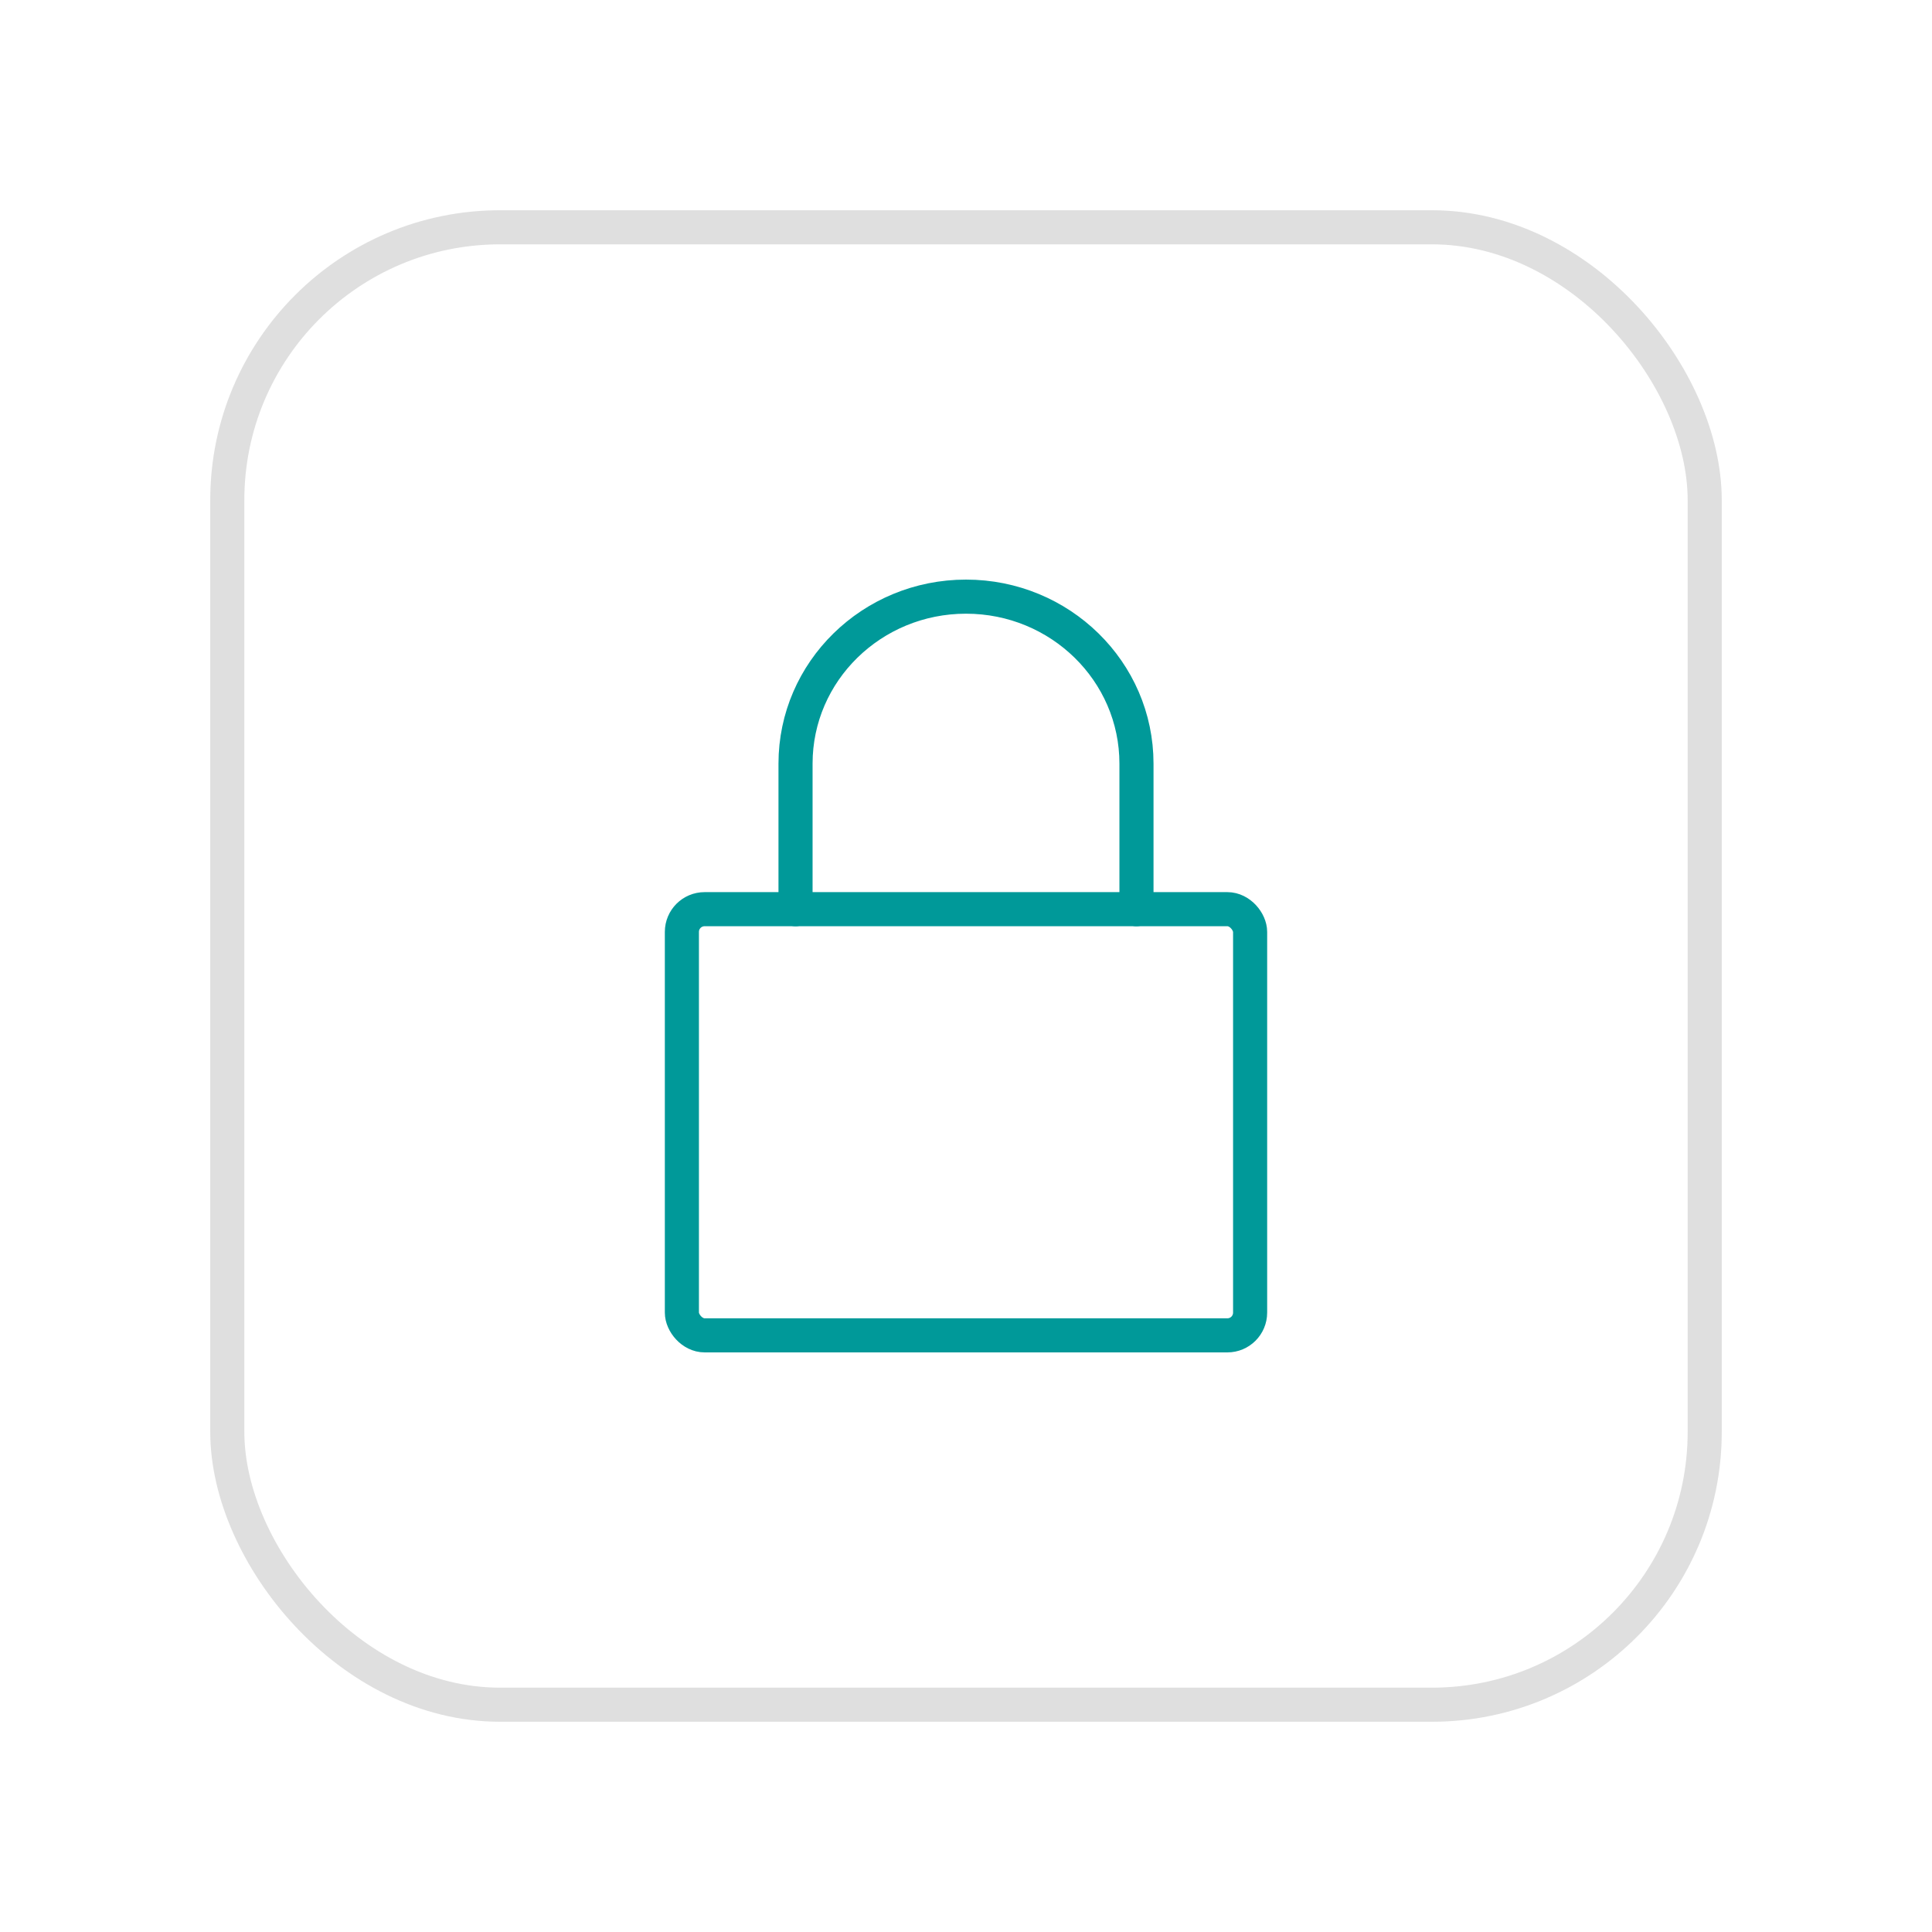 <svg width="85" height="85" viewBox="0 0 85 85" fill="none" xmlns="http://www.w3.org/2000/svg">
<rect opacity="0.3" x="10" y="10" width="65" height="65" rx="12" stroke="#949494" stroke-width="1.5" stroke-linecap="round" stroke-linejoin="round"/>
<path d="M50 40.001V33.596C50 29.538 46.642 26.25 42.5 26.25C38.358 26.25 35 29.538 35 33.596V40.001" stroke="#009999" stroke-width="1.5" stroke-linecap="round" stroke-linejoin="round"/>
<rect x="30" y="40" width="25" height="18.75" rx="1" stroke="#009999" stroke-width="1.5" stroke-linecap="round" stroke-linejoin="round"/>
</svg>
